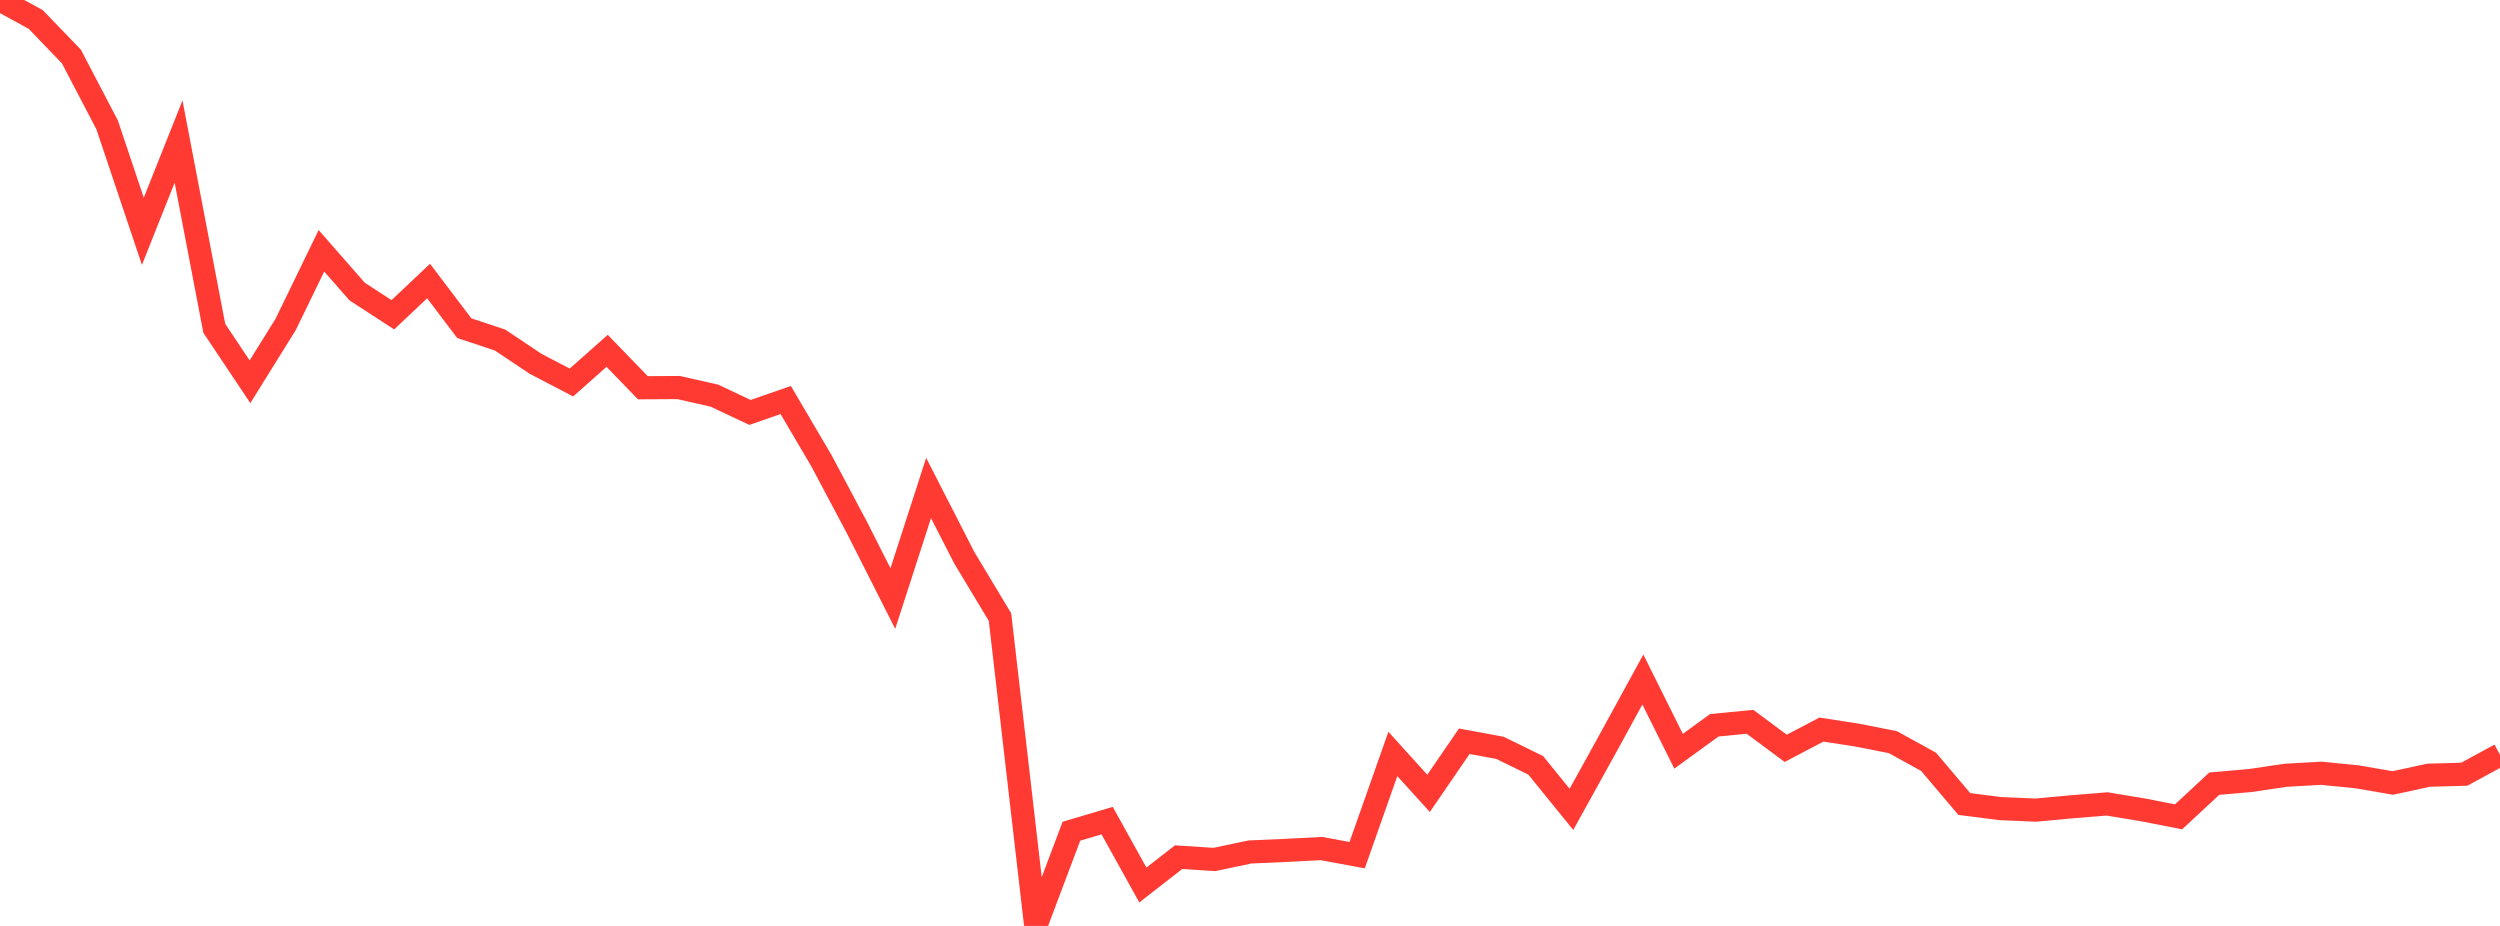 <?xml version="1.0" standalone="no"?>
<!DOCTYPE svg PUBLIC "-//W3C//DTD SVG 1.1//EN" "http://www.w3.org/Graphics/SVG/1.1/DTD/svg11.dtd">

<svg width="135" height="50" viewBox="0 0 135 50" preserveAspectRatio="none" 
  xmlns="http://www.w3.org/2000/svg"
  xmlns:xlink="http://www.w3.org/1999/xlink">


<polyline points="0.0, 0.0 1.929, 1.05 3.857, 3.054 5.786, 6.745 7.714, 12.49 9.643, 7.644 11.571, 17.729 13.5, 20.615 15.429, 17.513 17.357, 13.543 19.286, 15.745 21.214, 16.997 23.143, 15.176 25.071, 17.721 27.0, 18.361 28.929, 19.65 30.857, 20.655 32.786, 18.945 34.714, 20.938 36.643, 20.927 38.571, 21.362 40.5, 22.271 42.429, 21.601 44.357, 24.879 46.286, 28.511 48.214, 32.322 50.143, 26.352 52.071, 30.117 54.0, 33.324 55.929, 50.0 57.857, 44.885 59.786, 44.313 61.714, 47.789 63.643, 46.287 65.571, 46.412 67.5, 46.006 69.429, 45.922 71.357, 45.822 73.286, 46.179 75.214, 40.713 77.143, 42.842 79.071, 40.028 81.0, 40.384 82.929, 41.329 84.857, 43.705 86.786, 40.219 88.714, 36.695 90.643, 40.566 92.571, 39.166 94.5, 38.977 96.429, 40.41 98.357, 39.397 100.286, 39.696 102.214, 40.076 104.143, 41.138 106.071, 43.416 108.0, 43.663 109.929, 43.747 111.857, 43.568 113.786, 43.412 115.714, 43.732 117.643, 44.109 119.571, 42.318 121.5, 42.15 123.429, 41.864 125.357, 41.756 127.286, 41.95 129.214, 42.28 131.143, 41.862 133.071, 41.807 135.0, 40.759" fill="none" stroke="#ff3a33" stroke-width="1.25"/>

</svg>